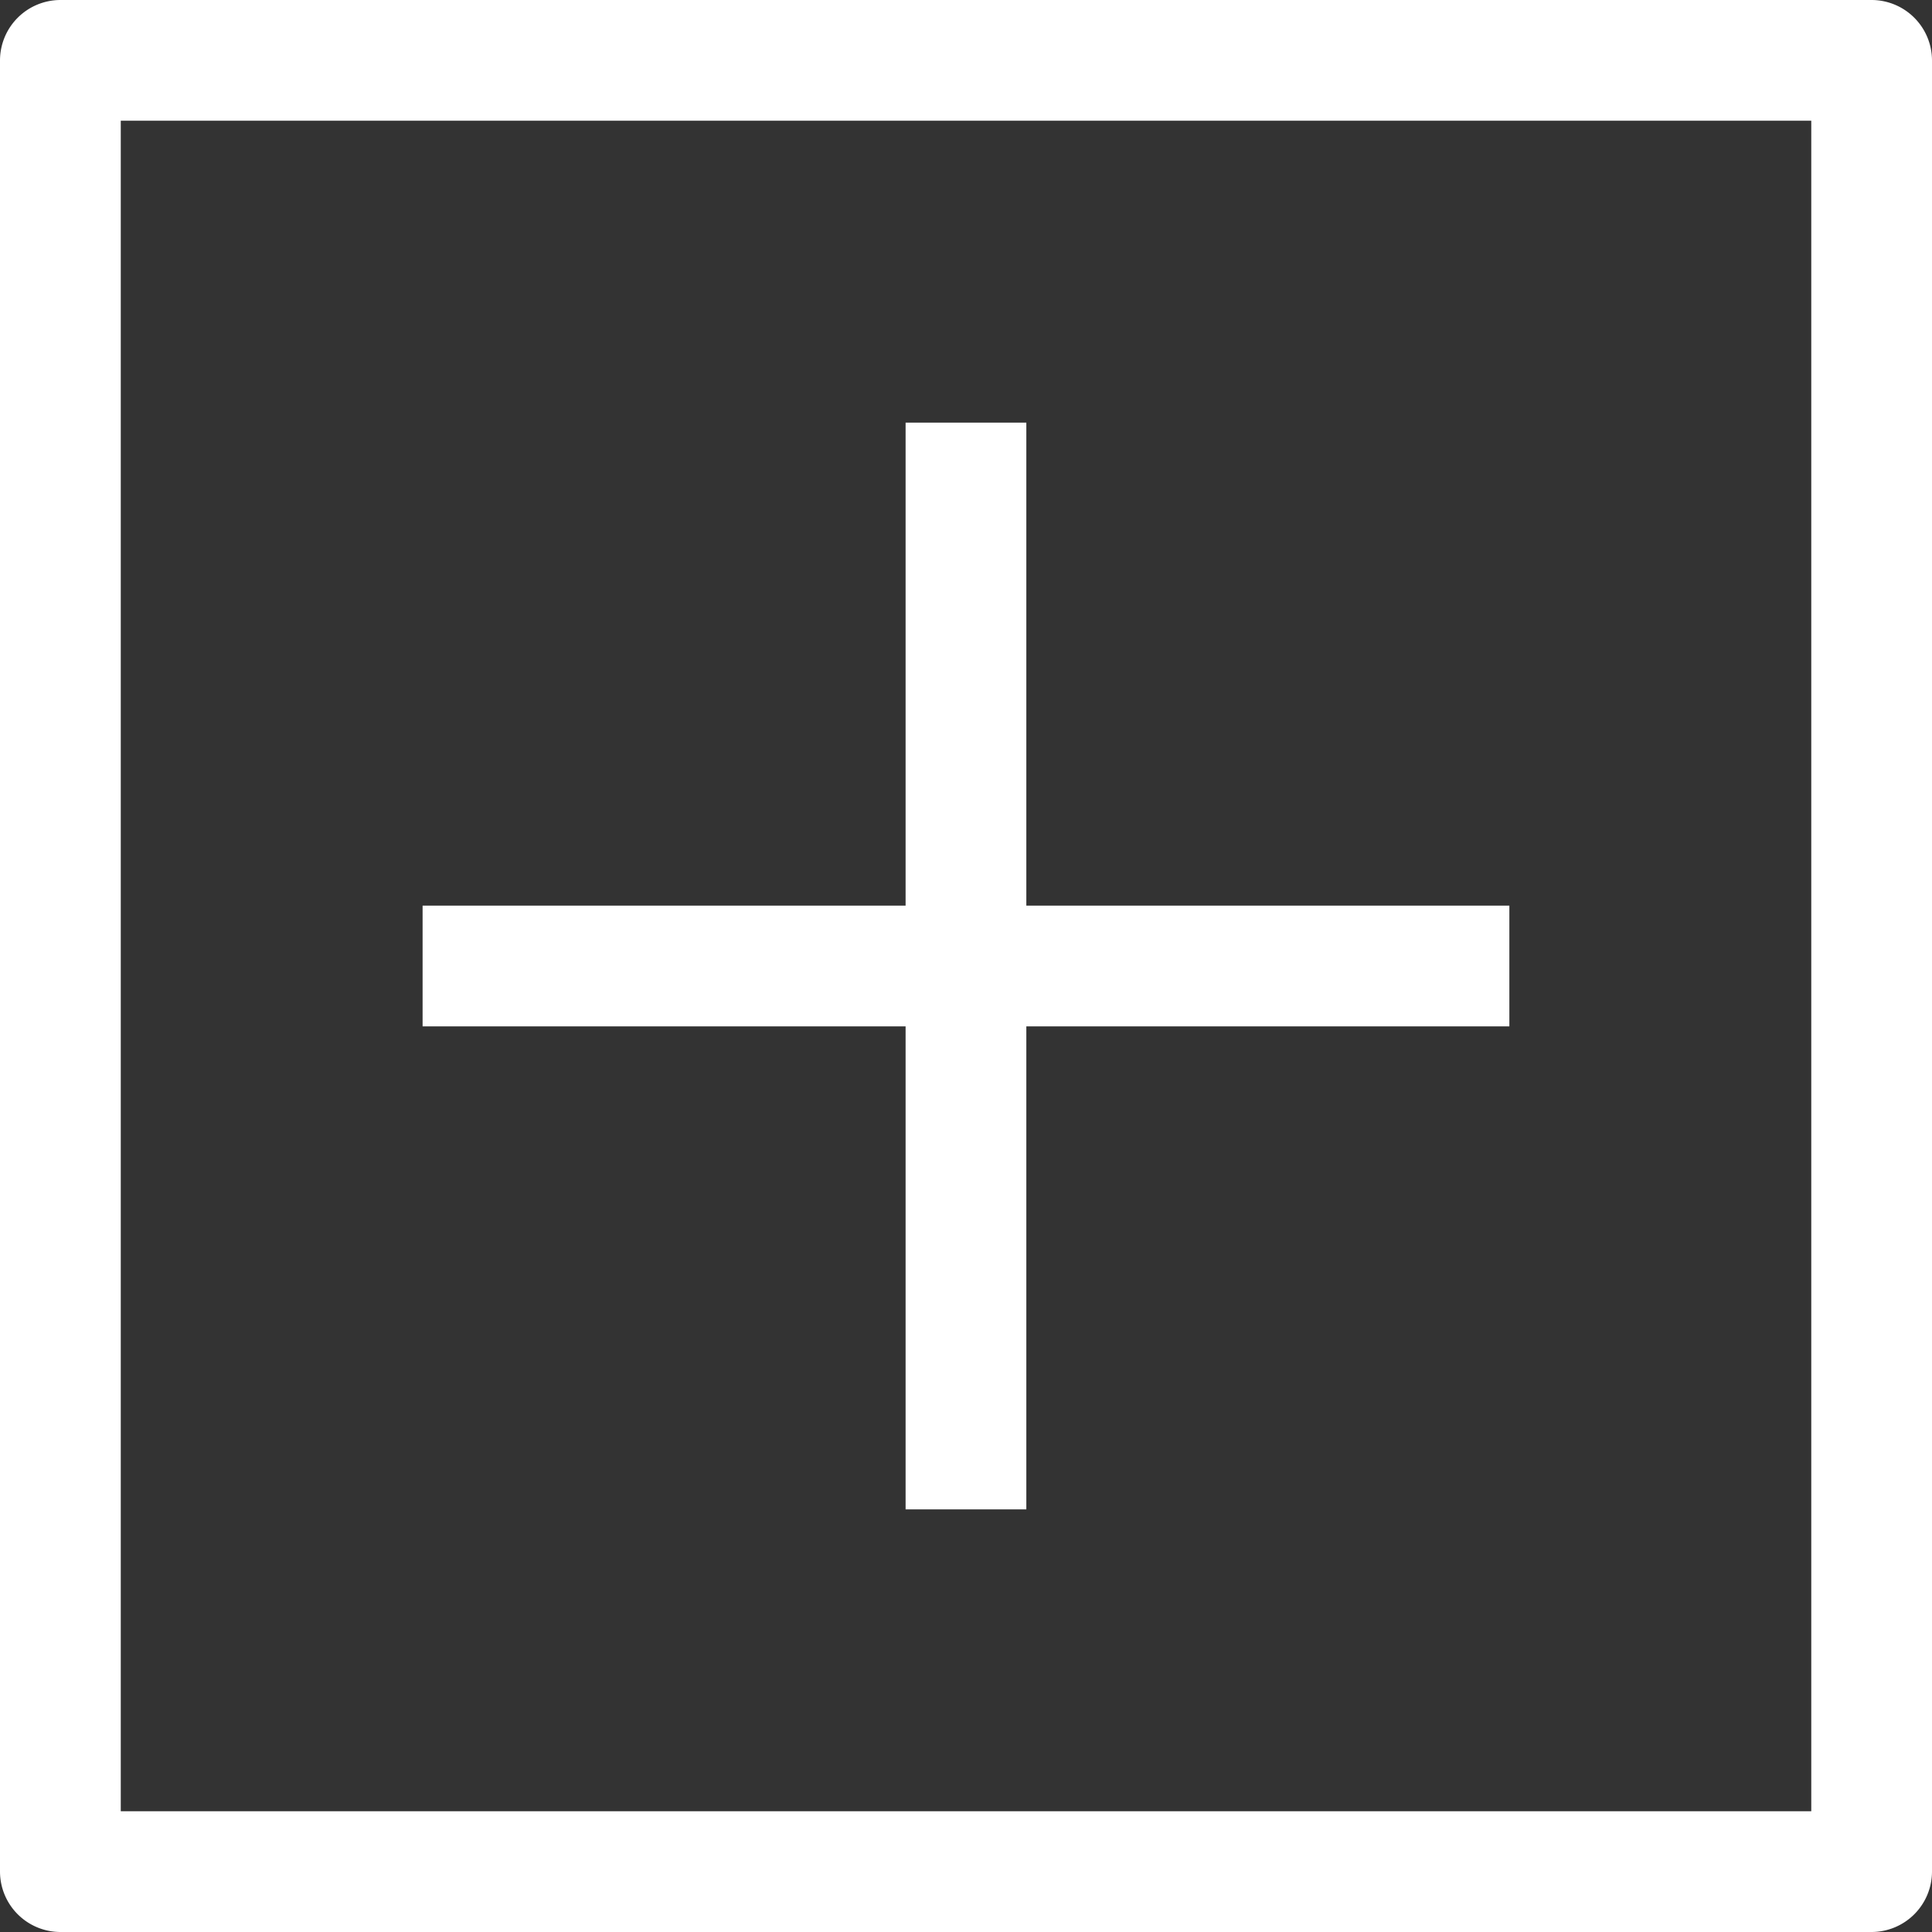 <svg xmlns="http://www.w3.org/2000/svg" width="53" height="53" viewBox="256.965 200.272 53 53"><rect x="256.965" y="200.272" width="53" height="53" fill="#333333" stroke="none"/><path fill="#FFF" d="M281.808 228.428h-13.25v-3.313h13.25v-13.25h3.312v13.25h13.251v3.313H285.12v13.25h-3.312v-13.25zm28.157-26.5v49.688a1.66 1.66 0 01-1.657 1.656h-49.687a1.66 1.66 0 01-1.656-1.656v-49.688a1.66 1.66 0 011.656-1.656h49.687a1.66 1.66 0 011.657 1.656zm-3.312 1.656h-46.375v46.375h46.375v-46.375z"/></svg>